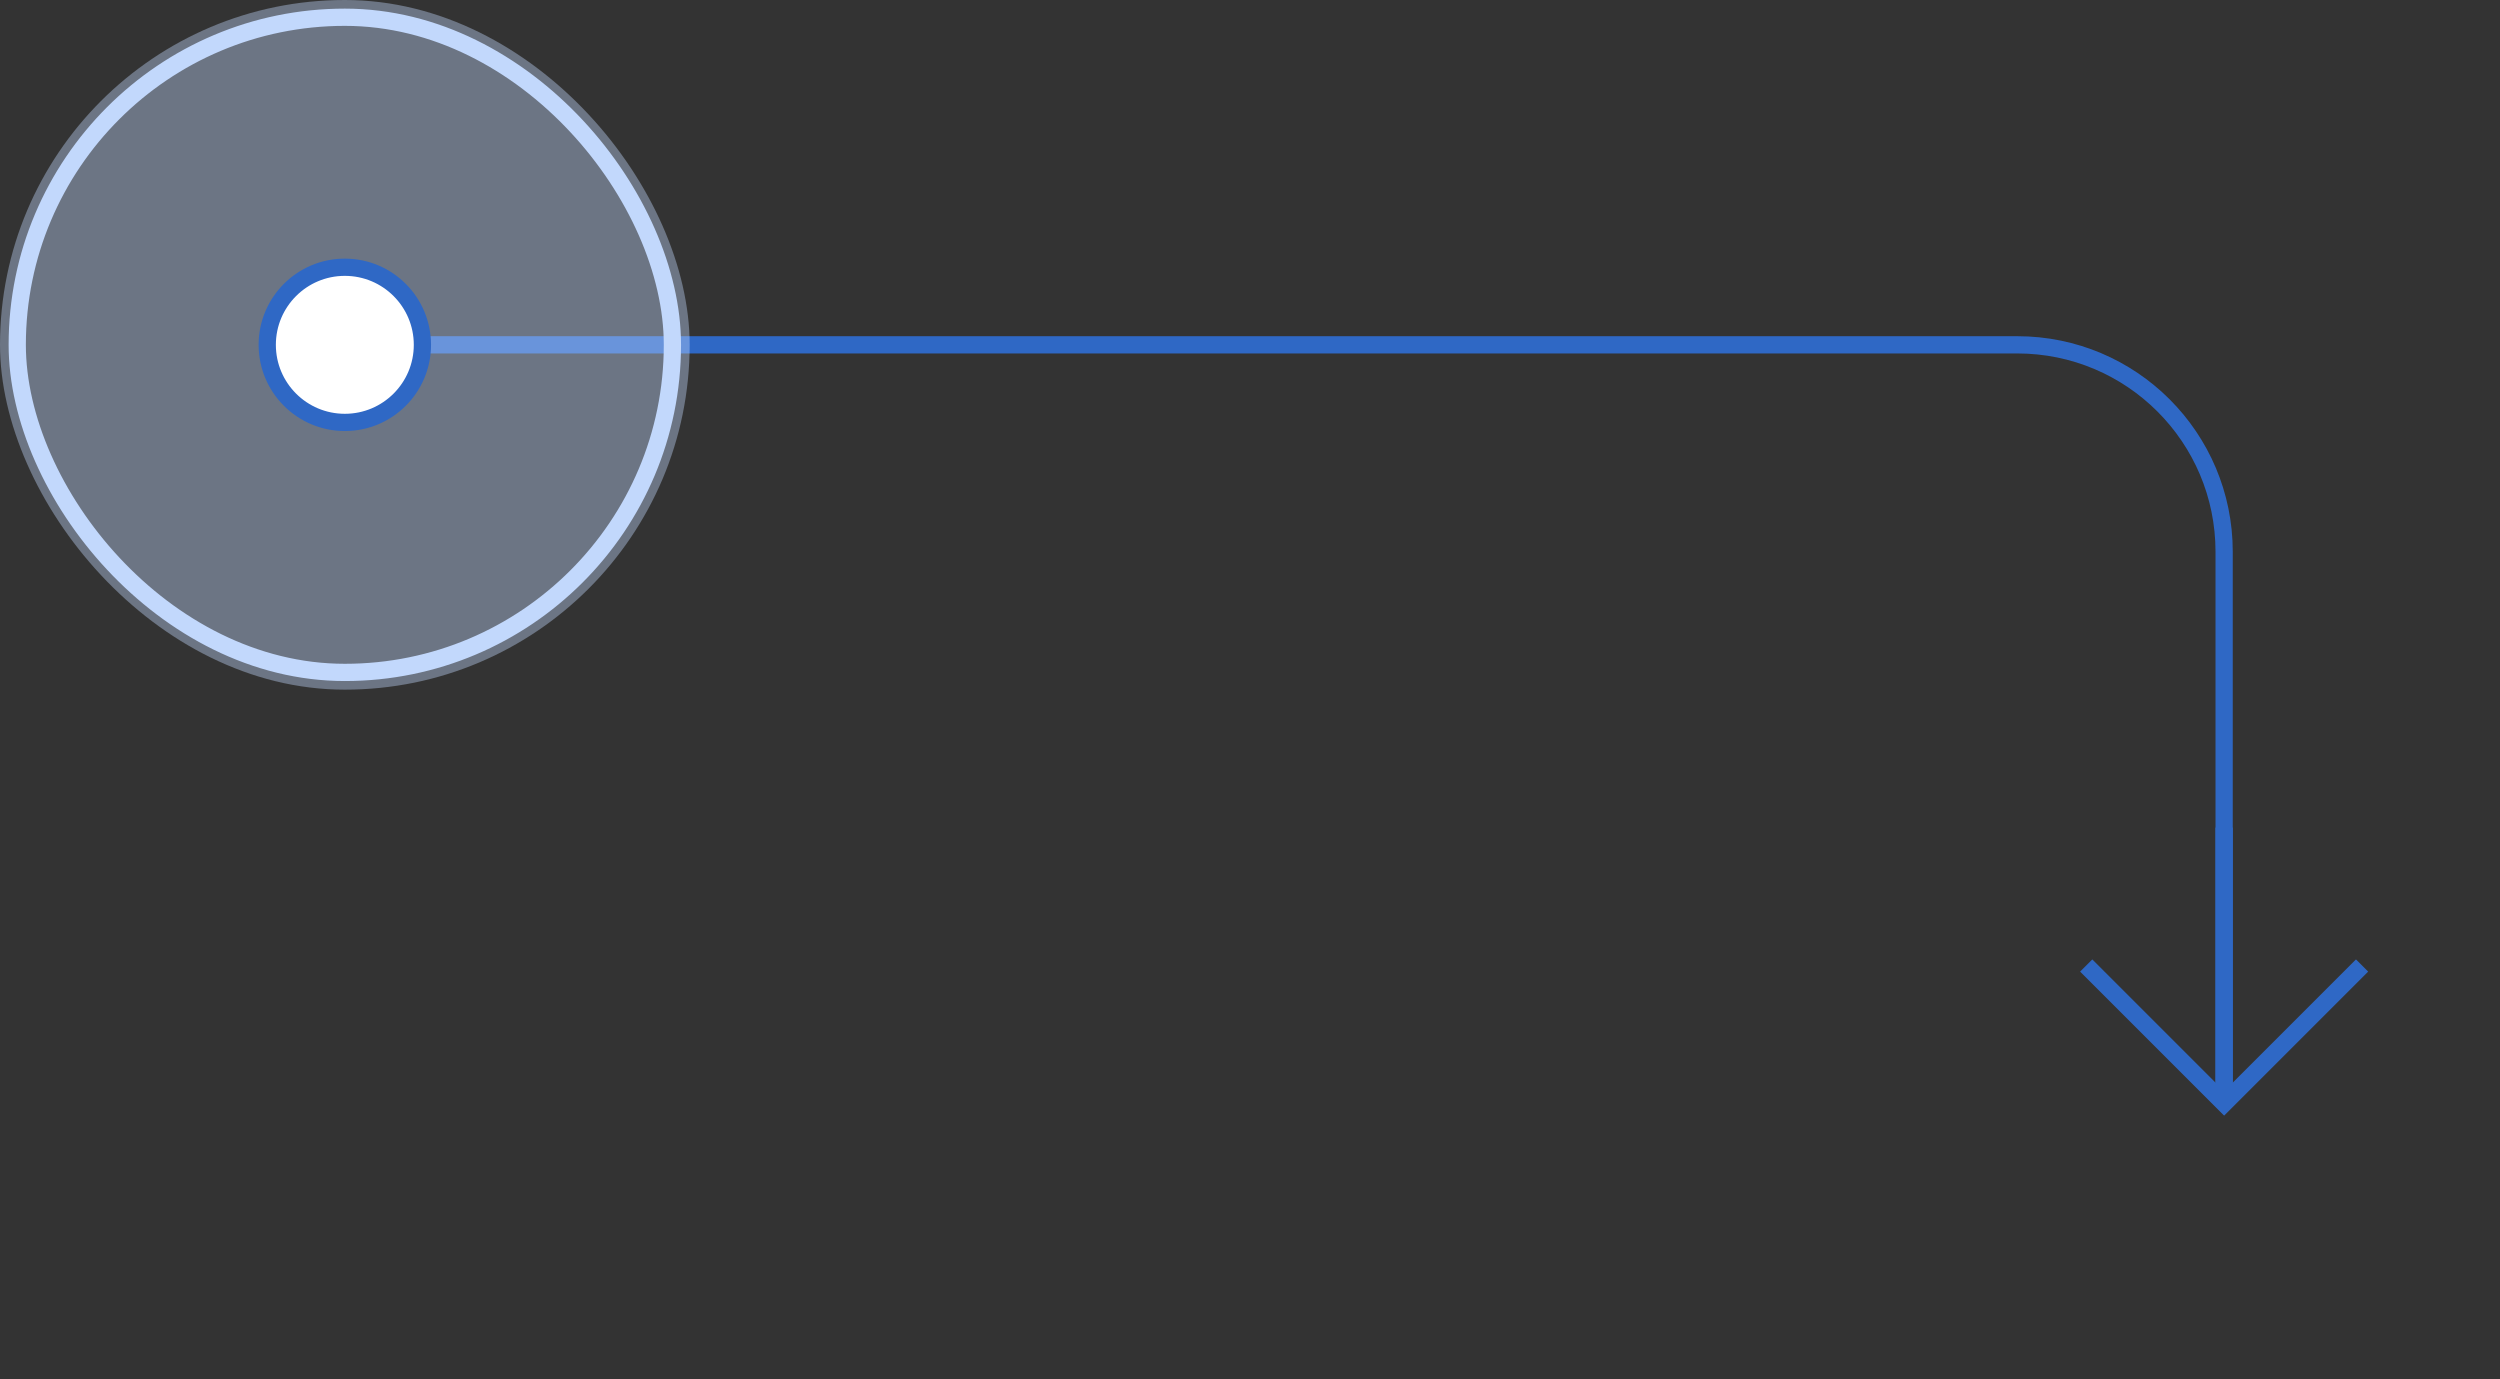 <svg width="145" height="80" viewBox="0 0 145 80" fill="none" xmlns="http://www.w3.org/2000/svg">
<rect x="0" y="0" width="145" height="80" fill="#333333" stroke="none"/>
<path d="M20 20L117 20C123.627 20 129 25.373 129 32L129 64" stroke="#2F68C5" strokeWidth="2" strokeLinecap="round"/>
<rect opacity="0.4" width="40" height="40" rx="20" fill="#C2D8FC"/>
<rect x="1" y="1" width="38" height="38" rx="19" stroke="#C2D8FC" strokeWidth="2"/>
<circle cx="20" cy="20" r="4.5" fill="white" stroke="#2F68C5" strokeWidth="3"/>
<path d="M129 63L129 48" stroke="#2F68C5" strokeWidth="2" strokeLinecap="round"/>
<path d="M121 56L129 64L137 56" stroke="#2F68C5" strokeWidth="2" strokeLinecap="round" strokeLinejoin="round"/>
</svg>
